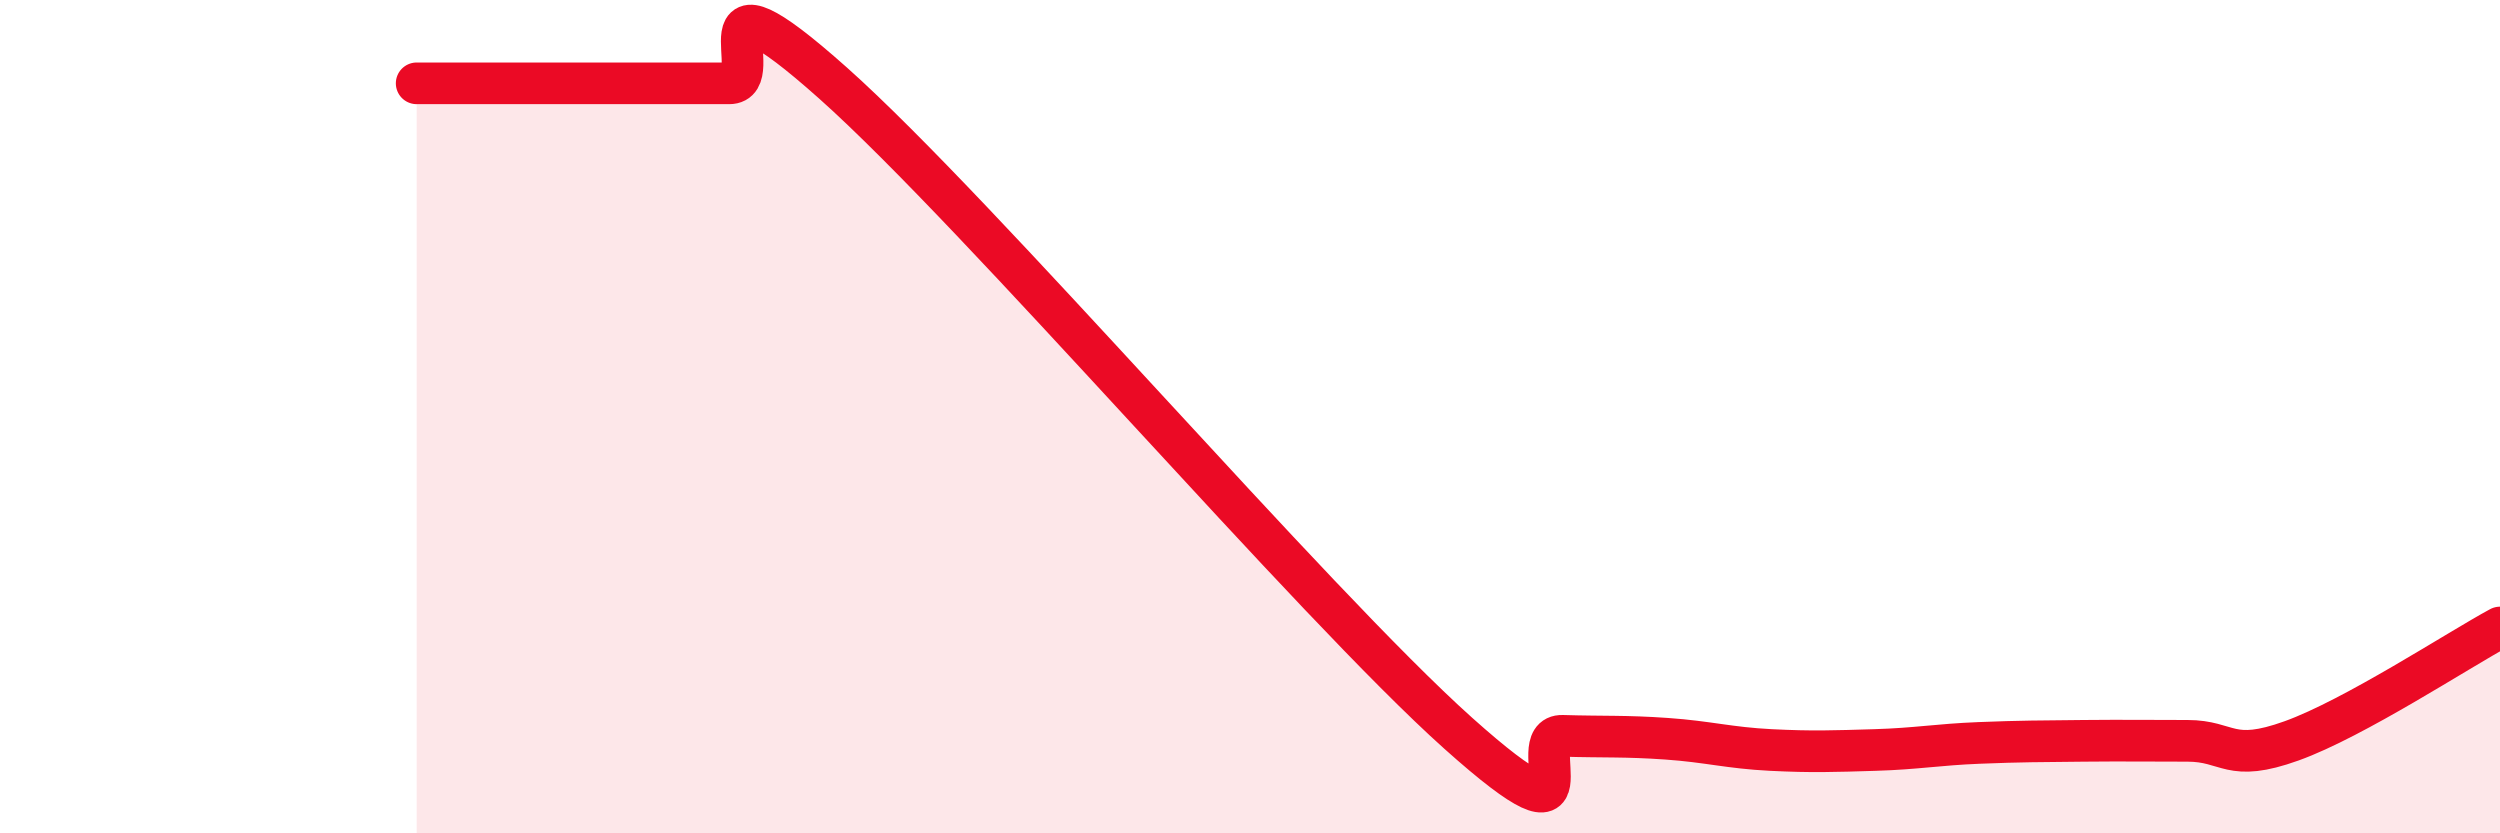 
    <svg width="60" height="20" viewBox="0 0 60 20" xmlns="http://www.w3.org/2000/svg">
      <path
        d="M 10,2 C 10.5,2 11.5,2 12.5,2 C 13.5,2 14,2 15,2 C 16,2 16.5,2 17.5,2 C 18.5,2 16.5,-1.12 20,2 C 23.5,5.12 31.5,14.47 35,17.6 C 38.5,20.73 36.5,17.63 37.5,17.66 C 38.5,17.69 39,17.66 40,17.73 C 41,17.8 41.5,17.95 42.5,18 C 43.5,18.05 44,18.03 45,18 C 46,17.97 46.5,17.87 47.5,17.83 C 48.5,17.79 49,17.79 50,17.78 C 51,17.77 51.5,17.78 52.5,17.78 C 53.5,17.78 53.5,18.32 55,17.78 C 56.5,17.24 59,15.6 60,15.06L60 20L10 20Z"
        fill="#EB0A25"
        opacity="0.1"
        stroke-linecap="round"
        stroke-linejoin="round"
      />
      <path
        d="M 10,2 C 10.5,2 11.5,2 12.5,2 C 13.5,2 14,2 15,2 C 16,2 16.5,2 17.5,2 C 18.5,2 16.5,-1.12 20,2 C 23.5,5.12 31.5,14.47 35,17.6 C 38.5,20.73 36.5,17.63 37.5,17.66 C 38.5,17.69 39,17.66 40,17.73 C 41,17.8 41.5,17.95 42.5,18 C 43.5,18.05 44,18.03 45,18 C 46,17.97 46.5,17.87 47.5,17.83 C 48.5,17.79 49,17.79 50,17.78 C 51,17.77 51.5,17.78 52.5,17.78 C 53.5,17.78 53.5,18.32 55,17.78 C 56.5,17.24 59,15.6 60,15.06"
        stroke="#EB0A25"
        stroke-width="1"
        fill="none"
        stroke-linecap="round"
        stroke-linejoin="round"
      />
    </svg>
  